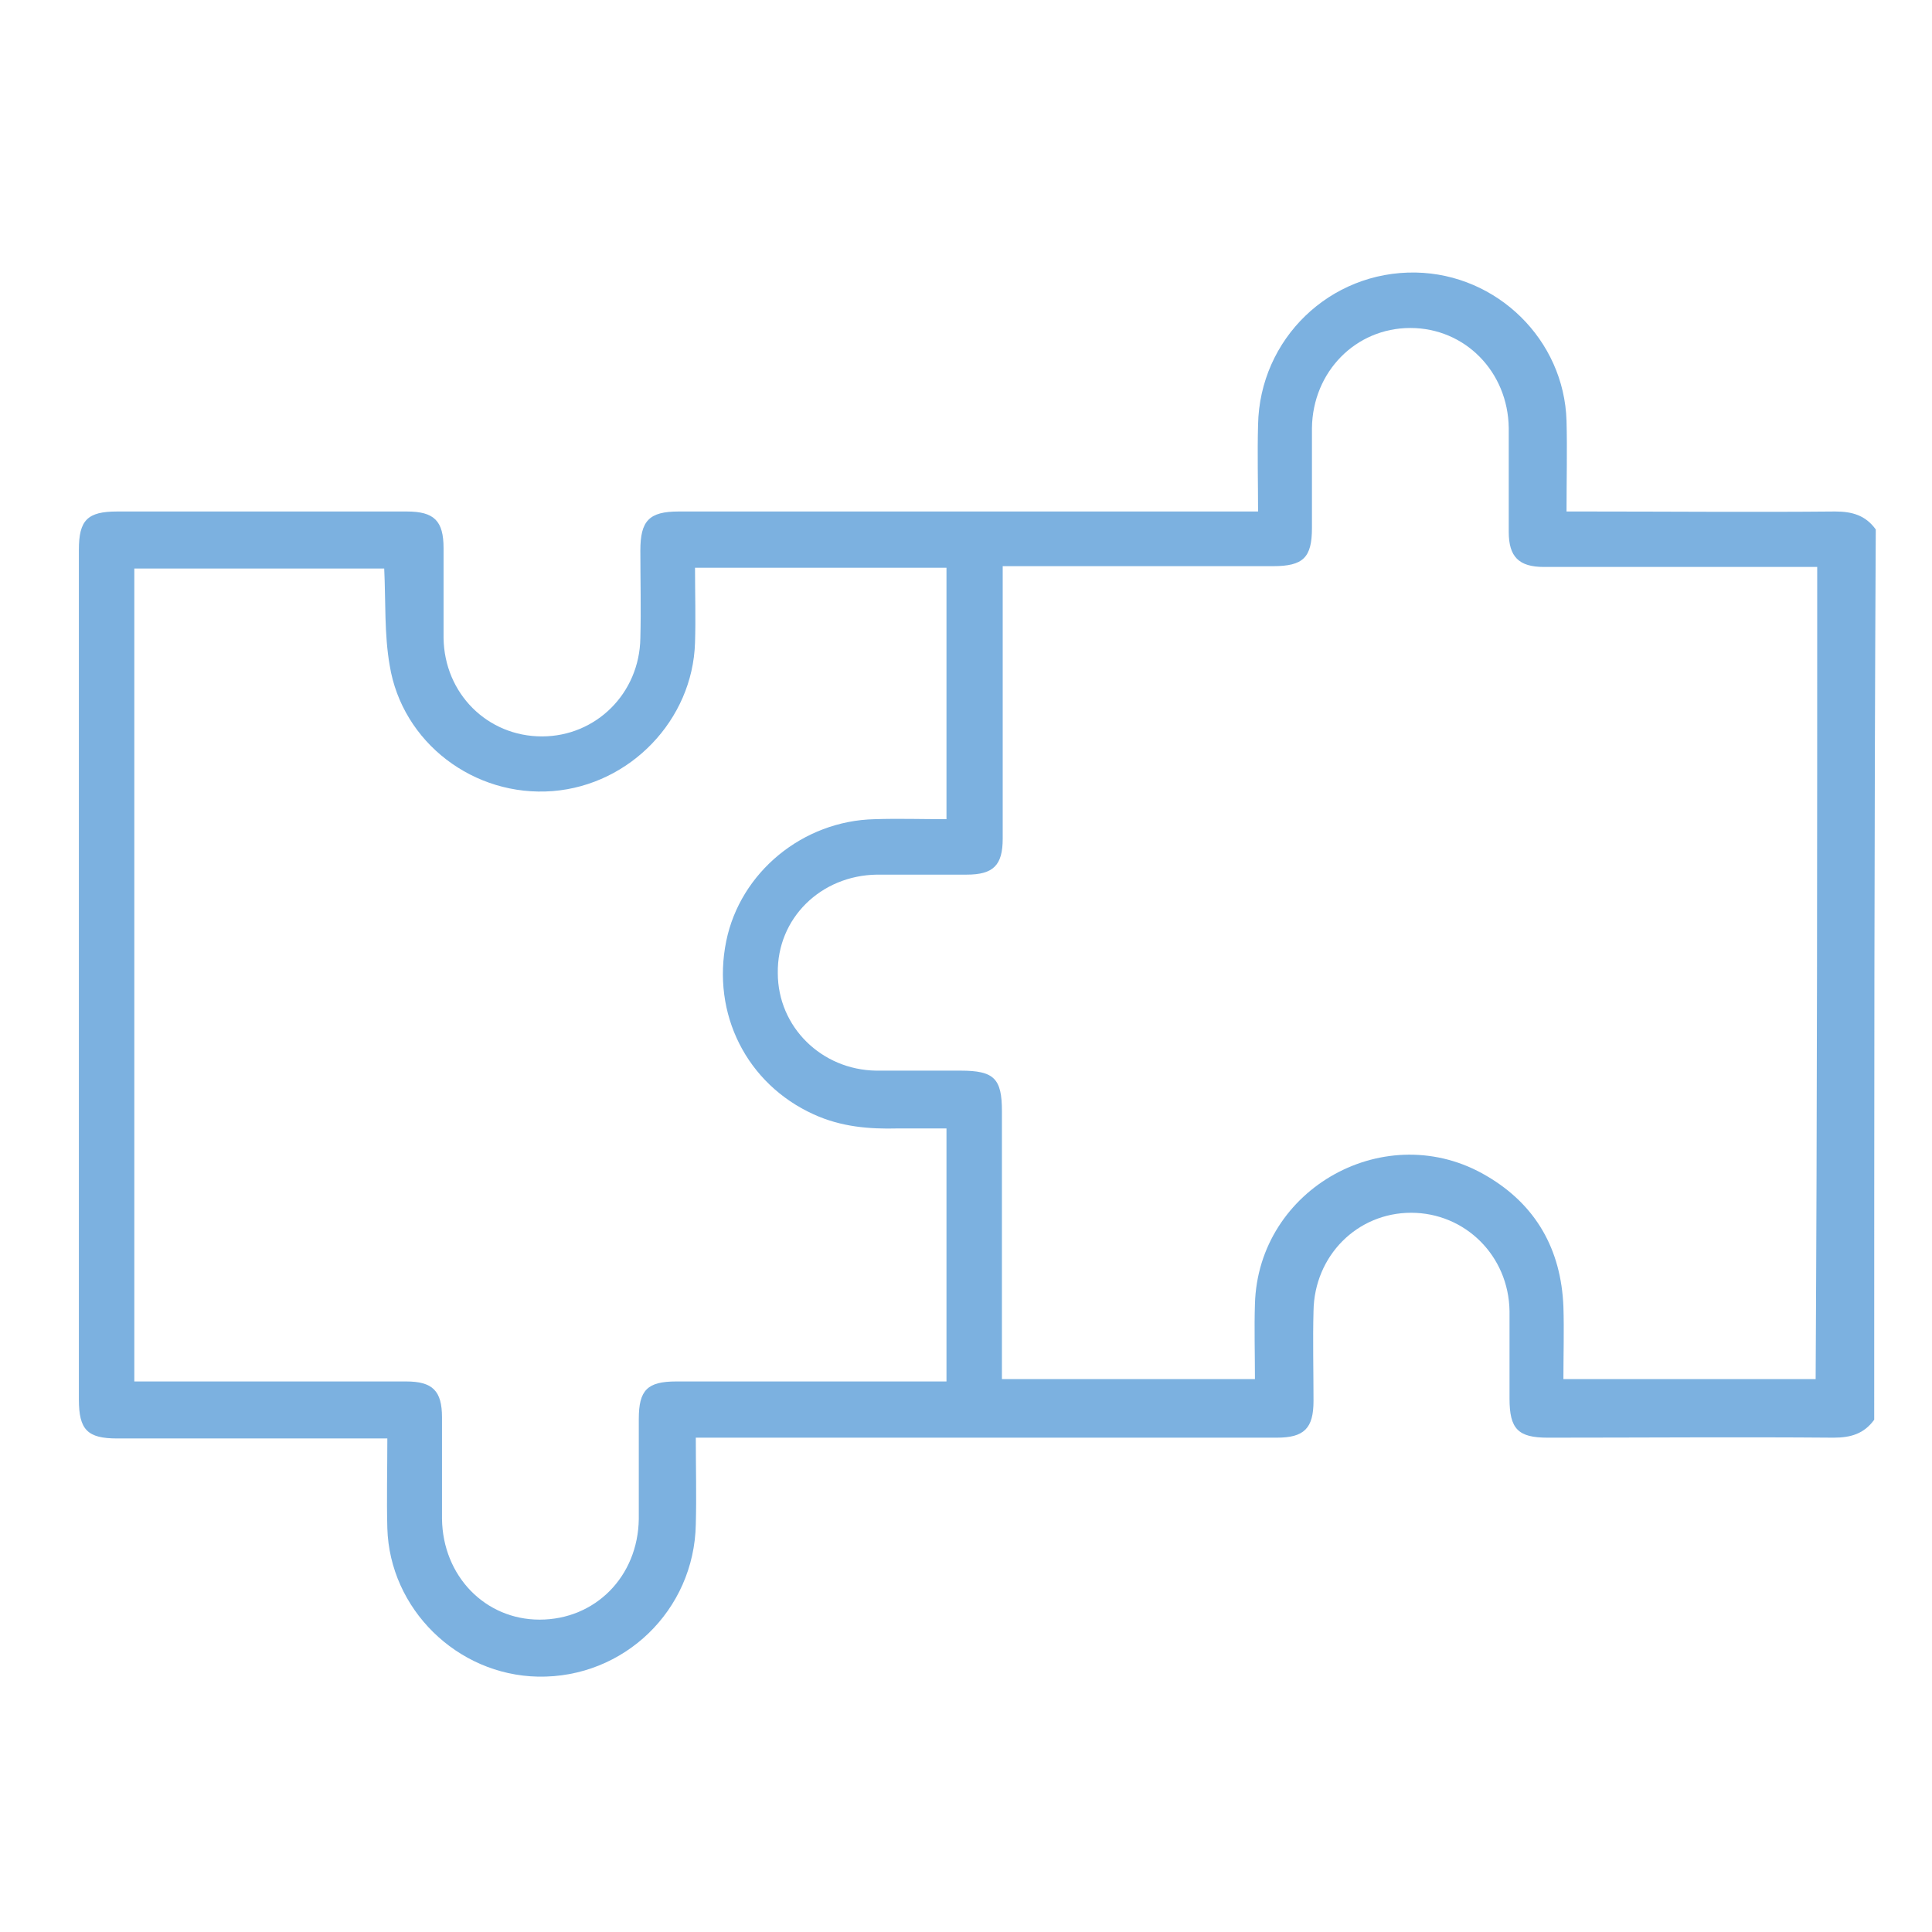 <?xml version="1.0" encoding="utf-8"?>
<!-- Generator: Adobe Illustrator 25.0.1, SVG Export Plug-In . SVG Version: 6.00 Build 0)  -->
<svg version="1.1" id="Layer_1" xmlns="http://www.w3.org/2000/svg" xmlns:xlink="http://www.w3.org/1999/xlink" x="0px" y="0px"
	 viewBox="0 0 247.4 247.4" style="enable-background:new 0 0 247.4 247.4;" xml:space="preserve">
<style type="text/css">
	.st0{fill:#7CB1E0;}
</style>
<g id="Layer_2_1_">
</g>
<g id="Layer_6">
</g>
<g id="Layer_5">
</g>
<g id="UE41wI_1_">
	<g>
		<path class="st0" d="M240,181.8c-1.3,1.8-3,2.3-5.2,2.3c-12.2-0.1-24.4,0-36.6,0c-3.8,0-4.9-1.1-4.9-5c0-3.7,0-7.5,0-11.2
			c-0.1-7.1-5.7-12.6-12.6-12.6c-6.9,0-12.4,5.5-12.5,12.6c-0.1,3.8,0,7.6,0,11.5c0,3.5-1.2,4.7-4.7,4.7c-23.8,0-47.6,0-71.5,0
			c-0.9,0-1.8,0-2.9,0c0,3.8,0.1,7.5,0,11.1c-0.2,11-9.2,19.7-20.2,19.5c-10.4-0.2-19-8.7-19.3-19c-0.1-3.7,0-7.5,0-11.5
			c-0.9,0-1.7,0-2.5,0c-10.7,0-21.4,0-32.1,0c-3.8,0-4.9-1.1-4.9-5c0-36.3,0-72.5,0-108.8c0-3.8,1.1-4.9,4.9-4.9
			c12.4,0,24.7,0,37.1,0c3.5,0,4.7,1.2,4.7,4.7c0,3.8,0,7.6,0,11.5c0.1,7.1,5.6,12.6,12.6,12.6c6.9,0,12.5-5.5,12.6-12.6
			c0.1-3.7,0-7.5,0-11.2c0-3.8,1.1-5,4.9-5c23.7,0,47.5,0,71.2,0c0.9,0,1.8,0,3,0c0-3.8-0.1-7.4,0-11.1c0.2-11,9.2-19.7,20.2-19.5
			c10.4,0.2,19,8.6,19.3,19c0.1,3.7,0,7.5,0,11.6c0.9,0,1.7,0,2.5,0c10.6,0,21.3,0.1,31.9,0c2.2,0,3.9,0.5,5.2,2.3
			C240,105.7,240,143.8,240,181.8z M232.7,72.6c-1,0-1.8,0-2.6,0c-10.8,0-21.6,0-32.4,0c-3.2,0-4.5-1.3-4.5-4.5c0-4.4,0-8.8,0-13.3
			c-0.1-7.2-5.6-12.8-12.6-12.8c-7,0-12.5,5.6-12.6,12.8c0,4.3,0,8.5,0,12.8c0,3.8-1.1,4.9-5,4.9c-10.7,0-21.4,0-32.1,0
			c-0.8,0-1.6,0-2.5,0c0,1.1,0,2,0,2.8c0,10.7,0,21.4,0,32.1c0,3.4-1.2,4.6-4.6,4.6c-3.8,0-7.6,0-11.5,0
			c-7.2,0.1-12.8,5.6-12.7,12.6c0,6.9,5.6,12.4,12.6,12.5c3.6,0,7.2,0,10.8,0c4.3,0,5.3,1,5.3,5.2c0,10.6,0,21.3,0,31.9
			c0,0.8,0,1.6,0,2.4c5.7,0,11,0,16.3,0c5.3,0,10.6,0,16.1,0c0-3.4-0.1-6.5,0-9.6c0.4-14.9,16.9-24,29.7-16.4
			c6.3,3.7,9.5,9.4,9.8,16.7c0.1,3.1,0,6.2,0,9.3c11,0,21.6,0,32.3,0C232.7,142.1,232.7,107.5,232.7,72.6z M49.2,72.8
			c-10.8,0-21.4,0-32,0c0,34.8,0,69.4,0,104.1c11.7,0,23.2,0,34.8,0c3.4,0,4.6,1.2,4.6,4.6c0,4.3,0,8.7,0,13
			c0.1,7.3,5.5,12.9,12.5,12.9c7.1,0,12.6-5.5,12.7-12.9c0-4.3,0-8.5,0-12.8c0-3.7,1.1-4.8,4.8-4.8c10.7,0,21.4,0,32.1,0
			c0.8,0,1.6,0,2.5,0c0-10.9,0-21.6,0-32.4c-2.2,0-4.2,0-6.2,0c-3.7,0.1-7.3-0.2-10.8-1.8c-8.6-3.9-13.1-12.9-11.2-22.2
			c1.8-8.8,9.8-15.4,19-15.6c3-0.1,6.1,0,9.2,0c0-10.9,0-21.6,0-32.2c-10.8,0-21.5,0-32.2,0c0,3.3,0.1,6.4,0,9.6
			c-0.3,9.9-8.3,18.2-18.2,19c-10.1,0.8-19.3-6.2-20.9-16.1C49.2,81.2,49.4,77,49.2,72.8z"/>
	</g>
</g>
</svg>

